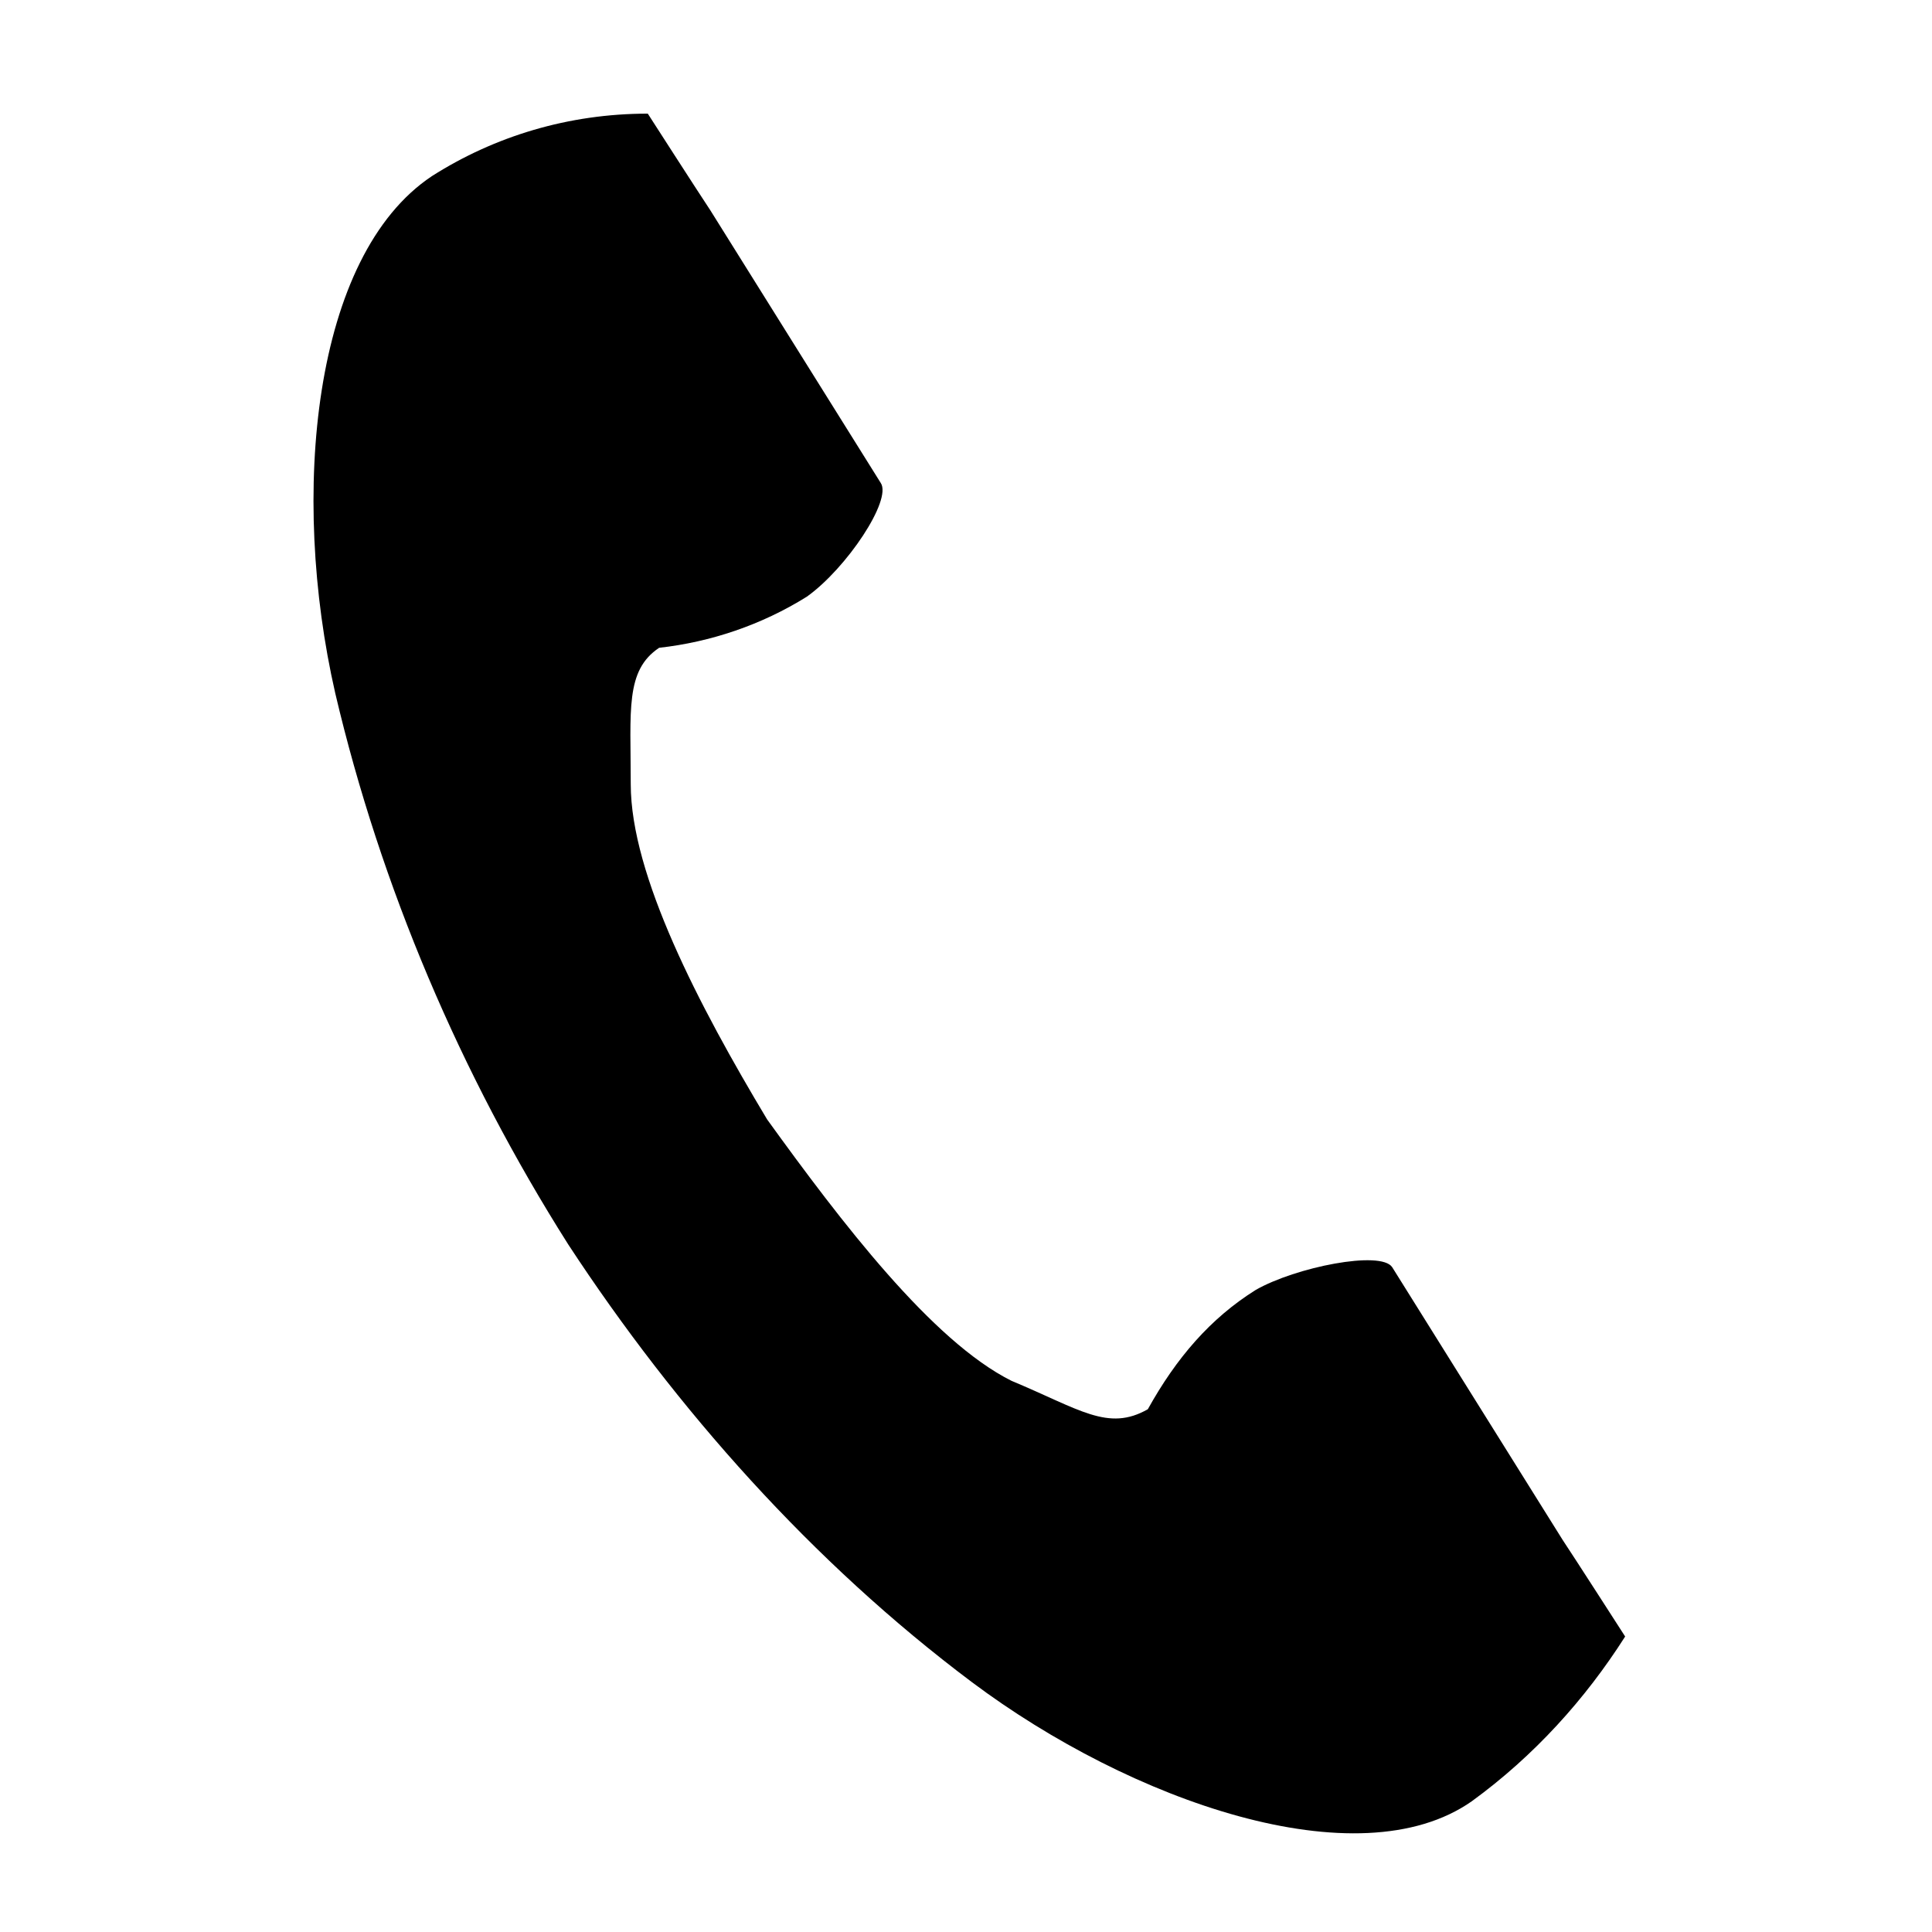 <?xml version="1.0" encoding="utf-8"?>
<!-- Generator: Adobe Illustrator 21.1.0, SVG Export Plug-In . SVG Version: 6.00 Build 0)  -->
<svg version="1.1" id="レイヤー_1" xmlns="http://www.w3.org/2000/svg" xmlns:xlink="http://www.w3.org/1999/xlink" x="0px"
	 y="0px" width="34px" height="34px" viewBox="0 0 34 34" style="enable-background:new 0 0 34 34;" xml:space="preserve">
<path id="icon_tel_black.svg" d="M7.6,3.1c-2.1,1.4-2.5,5.6-1.7,9.1c0.8,3.4,2.2,6.7,4.1,9.7c1.9,2.9,4.3,5.6,7.1,7.7
	c2.8,2.1,6.8,3.5,8.8,2.1c1.1-0.8,2-1.8,2.7-2.9c0,0-0.9-1.4-1.1-1.7l-3-4.8c-0.2-0.3-1.7,0-2.4,0.4c-0.8,0.5-1.4,1.2-1.9,2.1
	c-0.7,0.4-1.2,0-2.4-0.5c-1.4-0.7-3-2.8-4.3-4.6c-1.2-2-2.4-4.3-2.4-5.9c0-1.3-0.1-2,0.5-2.4c0.9-0.1,1.8-0.4,2.6-0.9
	c0.7-0.5,1.5-1.7,1.3-2l-3-4.8c-0.2-0.3-1.1-1.7-1.1-1.7C10,2,8.7,2.4,7.6,3.1z"/>
</svg>
